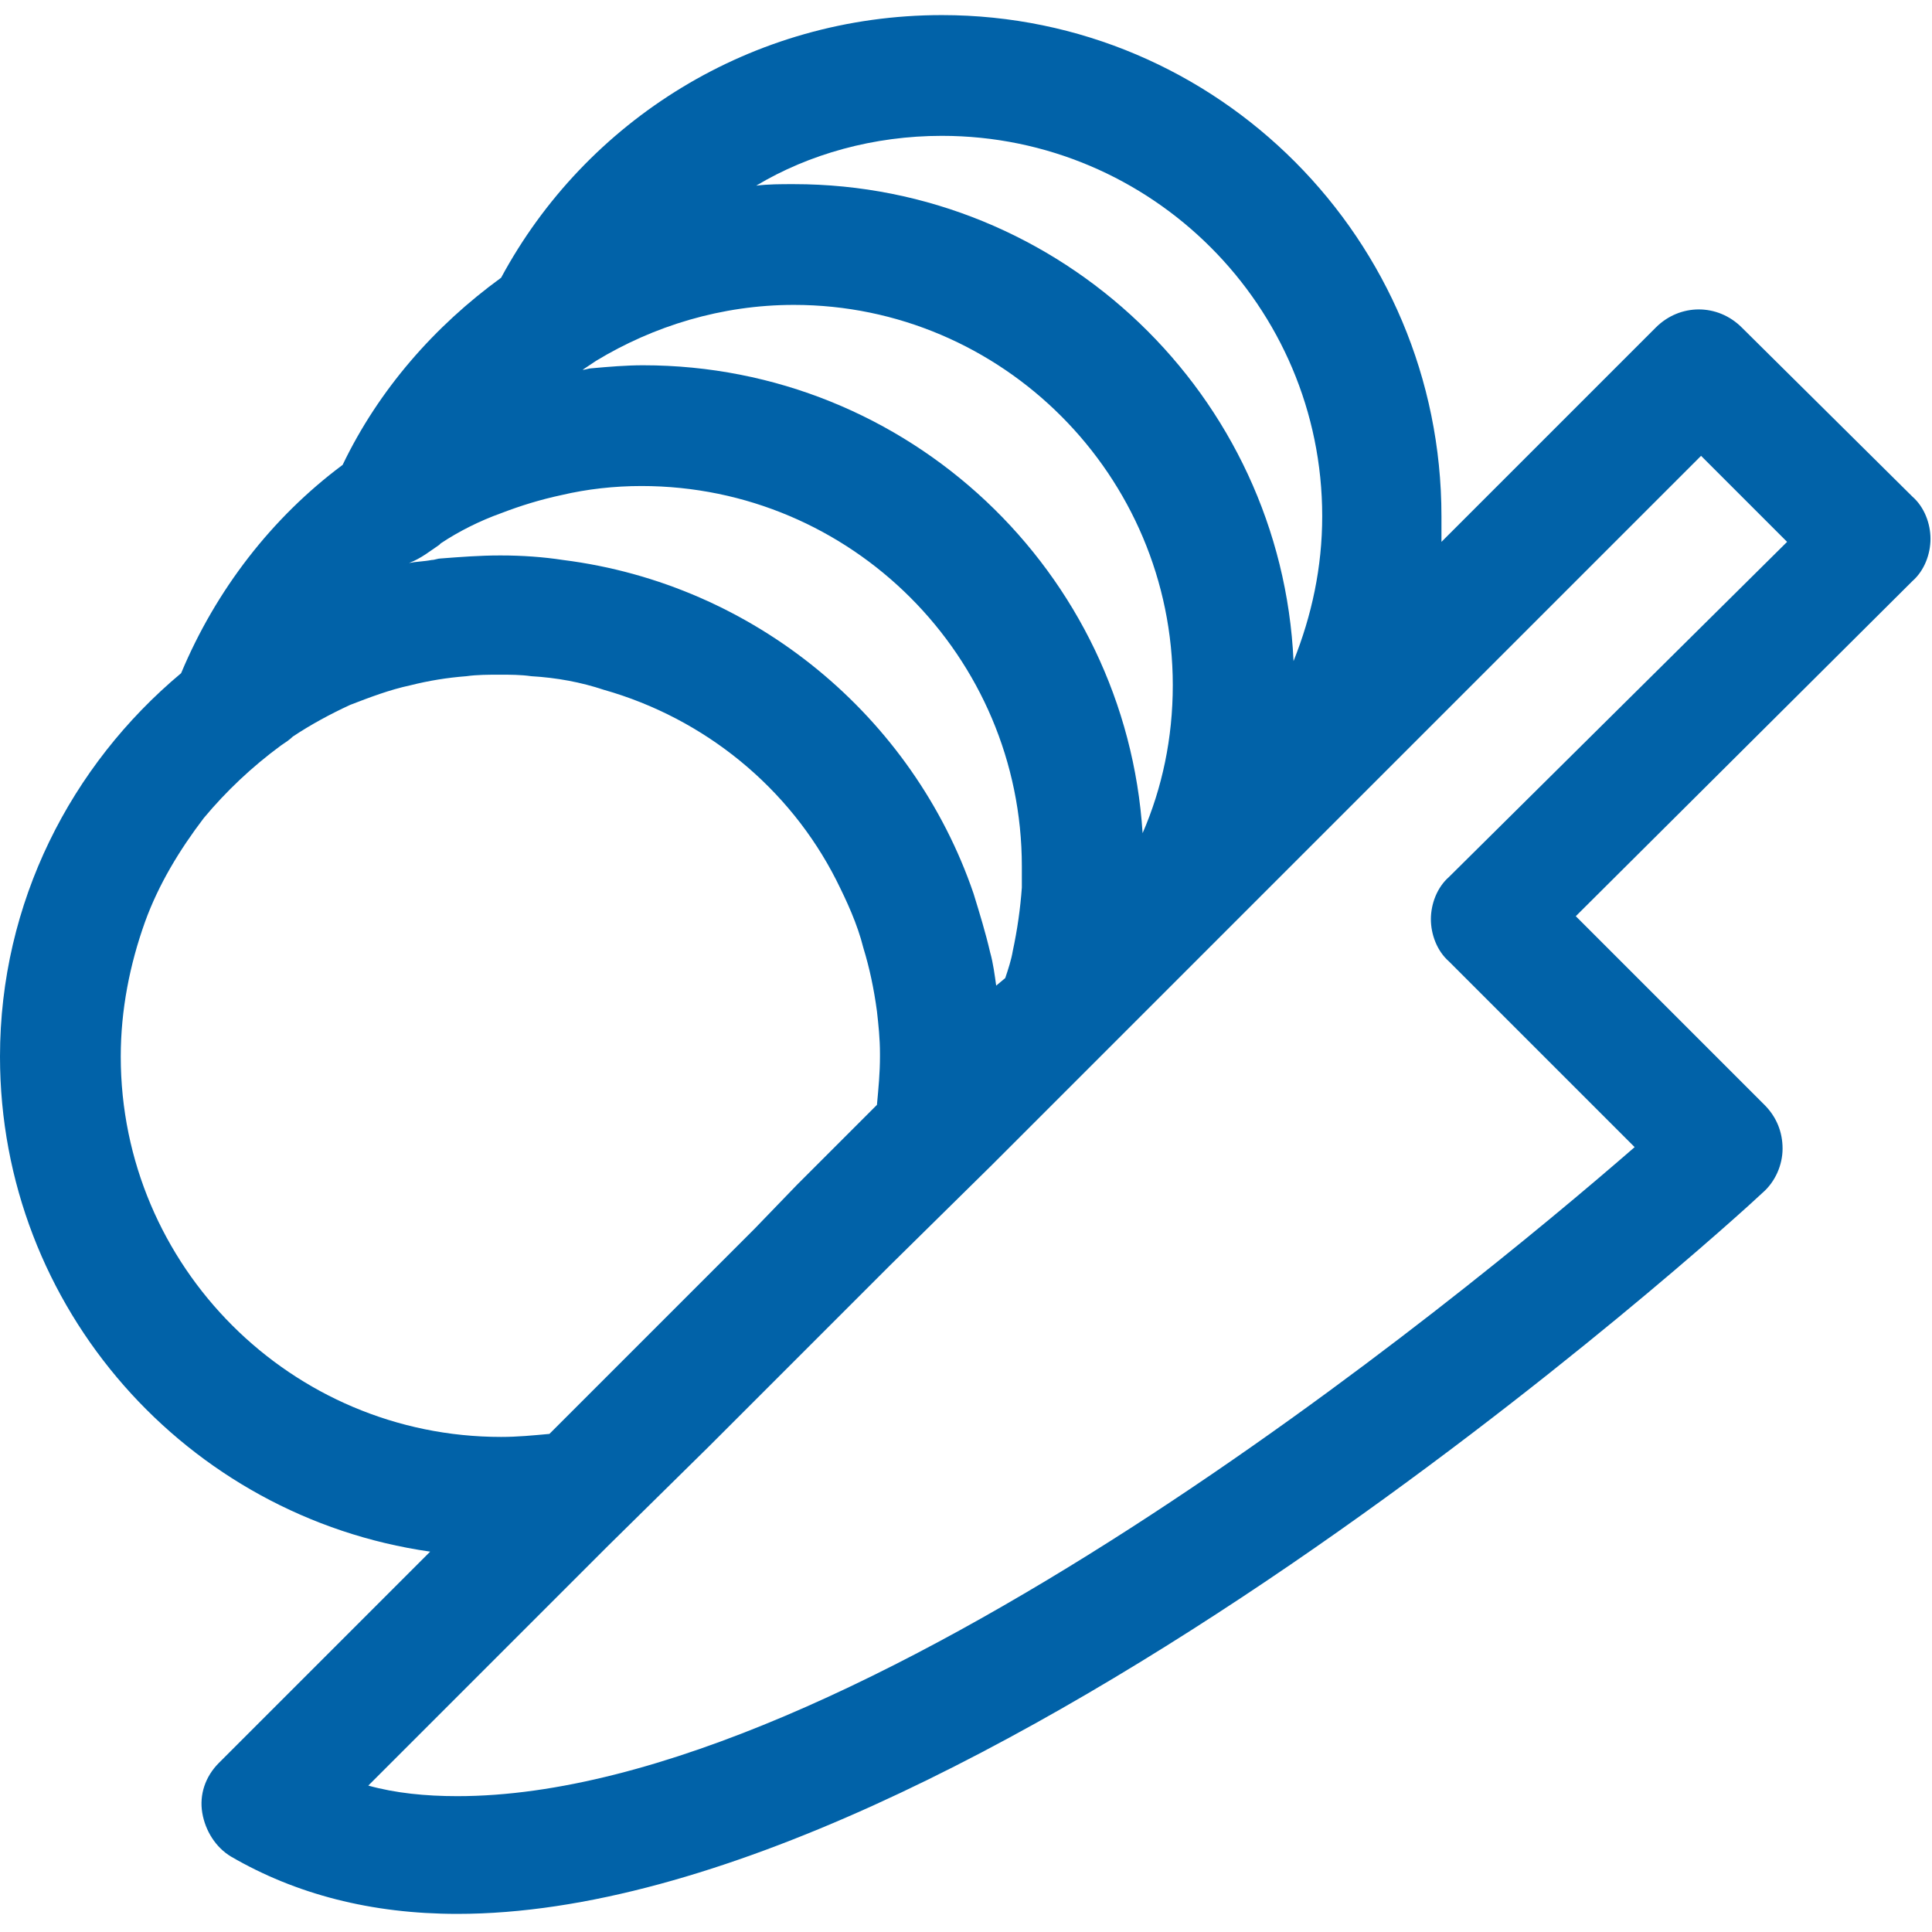 <?xml version="1.0" encoding="utf-8"?>
<!-- Generator: Adobe Illustrator 17.1.0, SVG Export Plug-In . SVG Version: 6.00 Build 0)  -->
<!DOCTYPE svg PUBLIC "-//W3C//DTD SVG 1.1//EN" "http://www.w3.org/Graphics/SVG/1.1/DTD/svg11.dtd">
<svg version="1.1" id="Réteg_1" xmlns="http://www.w3.org/2000/svg" xmlns:xlink="http://www.w3.org/1999/xlink" x="0px" y="0px"
	 viewBox="0 0 128 128" enable-background="new 0 0 128 128" xml:space="preserve">
<path fill="#0162A8" d="M115.4,21.7c-1.6-1.6-4.1-1.6-5.7,0L95.5,35.9c0-0.6,0-1.1,0-1.7C95.5,15.9,80.7,1,62.4,1
	c-12.6,0-23.6,7-29.2,17.4c-4.4,3.2-8.1,7.4-10.5,12.4C18,34.3,14.3,39.1,12,44.6C4.7,50.7,0,59.8,0,70c0,16.7,12.4,30.5,28.5,32.8
	l-14,14c-0.9,0.9-1.3,2.1-1.1,3.3c0.2,1.2,0.9,2.3,1.9,2.9c4.3,2.5,9.3,3.8,15,3.8c34,0,84.4-45.8,86.5-47.8
	c0.8-0.7,1.3-1.8,1.3-2.9c0-1.1-0.4-2.1-1.2-2.9l-12.5-12.5l22.3-22.2c0.8-0.7,1.2-1.8,1.2-2.8s-0.4-2.1-1.2-2.8L115.4,21.7z
	 M96,58.1c-0.8,0.7-1.2,1.8-1.2,2.8s0.4,2.1,1.2,2.8l12.3,12.3C96.8,86,56.7,119,30.3,119c-2.1,0-4.1-0.2-5.9-0.7l15.9-15.9l6.7-6.6
	l7.4-7.4l4.6-4.6l6.7-6.6l2.4-2.4l5.6-5.6l7.7-7.7l0.5-0.5l7.8-7.8l23-23l5.7,5.7L96,58.1z M33.2,95.2C19.3,95.2,8,83.9,8,70
	c0-3.1,0.6-6.1,1.6-8.9c0.9-2.5,2.3-4.8,3.9-6.9c1.5-1.8,3.2-3.4,5.1-4.8c0.3-0.2,0.6-0.4,0.8-0.6c1.2-0.8,2.5-1.5,3.8-2.1
	c1.3-0.5,2.6-1,4-1.3c1.2-0.3,2.4-0.5,3.7-0.6c0.7-0.1,1.5-0.1,2.2-0.1c0.7,0,1.4,0,2.1,0.1c1.7,0.1,3.3,0.4,4.8,0.9
	c6.7,1.9,12.3,6.5,15.4,12.6c0.7,1.4,1.4,2.9,1.8,4.5c0.4,1.3,0.7,2.7,0.9,4.2c0.1,0.9,0.2,1.8,0.2,2.8c0,0.1,0,0.1,0,0.2
	c0,1.1-0.1,2.1-0.2,3.2l-0.9,0.9l-4.4,4.4L50,81.4l-5,5l-4.1,4.1L36.4,95C35.3,95.1,34.3,95.2,33.2,95.2z M62.4,9
	c13.9,0,25.2,11.3,25.2,25.2c0,3.4-0.7,6.6-1.9,9.6c-0.8-17.6-15.4-31.6-33.1-31.6c-0.9,0-1.7,0-2.5,0.1C53.6,10.2,57.9,9,62.4,9z
	 M77.7,45.4c0,3.5-0.7,6.8-2,9.8c-1.1-17.3-15.5-31-33.1-31c-1.1,0-2.3,0.1-3.4,0.2c-0.2,0-0.4,0.1-0.6,0.1c0.3-0.2,0.6-0.4,0.9-0.6
	c3.8-2.3,8.3-3.7,13.1-3.7C66.4,20.2,77.7,31.5,77.7,45.4z M29.1,36.1c0,0,0.1-0.1,0.1-0.1c1.2-0.8,2.6-1.5,4-2
	c1.3-0.5,2.6-0.9,4-1.2c1.7-0.4,3.5-0.6,5.3-0.6c13.9,0,25.2,11.3,25.2,25.2c0,0.5,0,1,0,1.4c-0.1,1.4-0.3,2.8-0.6,4.2
	c-0.1,0.6-0.3,1.2-0.5,1.8L66,65.3c-0.1-0.7-0.2-1.5-0.4-2.2c-0.3-1.3-0.7-2.6-1.1-3.9c-4-11.7-14.5-20.5-27.2-22.1
	c-1.3-0.2-2.7-0.3-4.1-0.3c0,0-0.1,0-0.1,0c-1.3,0-2.6,0.1-3.9,0.2c-0.2,0-0.4,0.1-0.6,0.1c-0.5,0.1-1,0.1-1.5,0.2
	C27.9,37,28.5,36.5,29.1,36.1z"/>
</svg>
